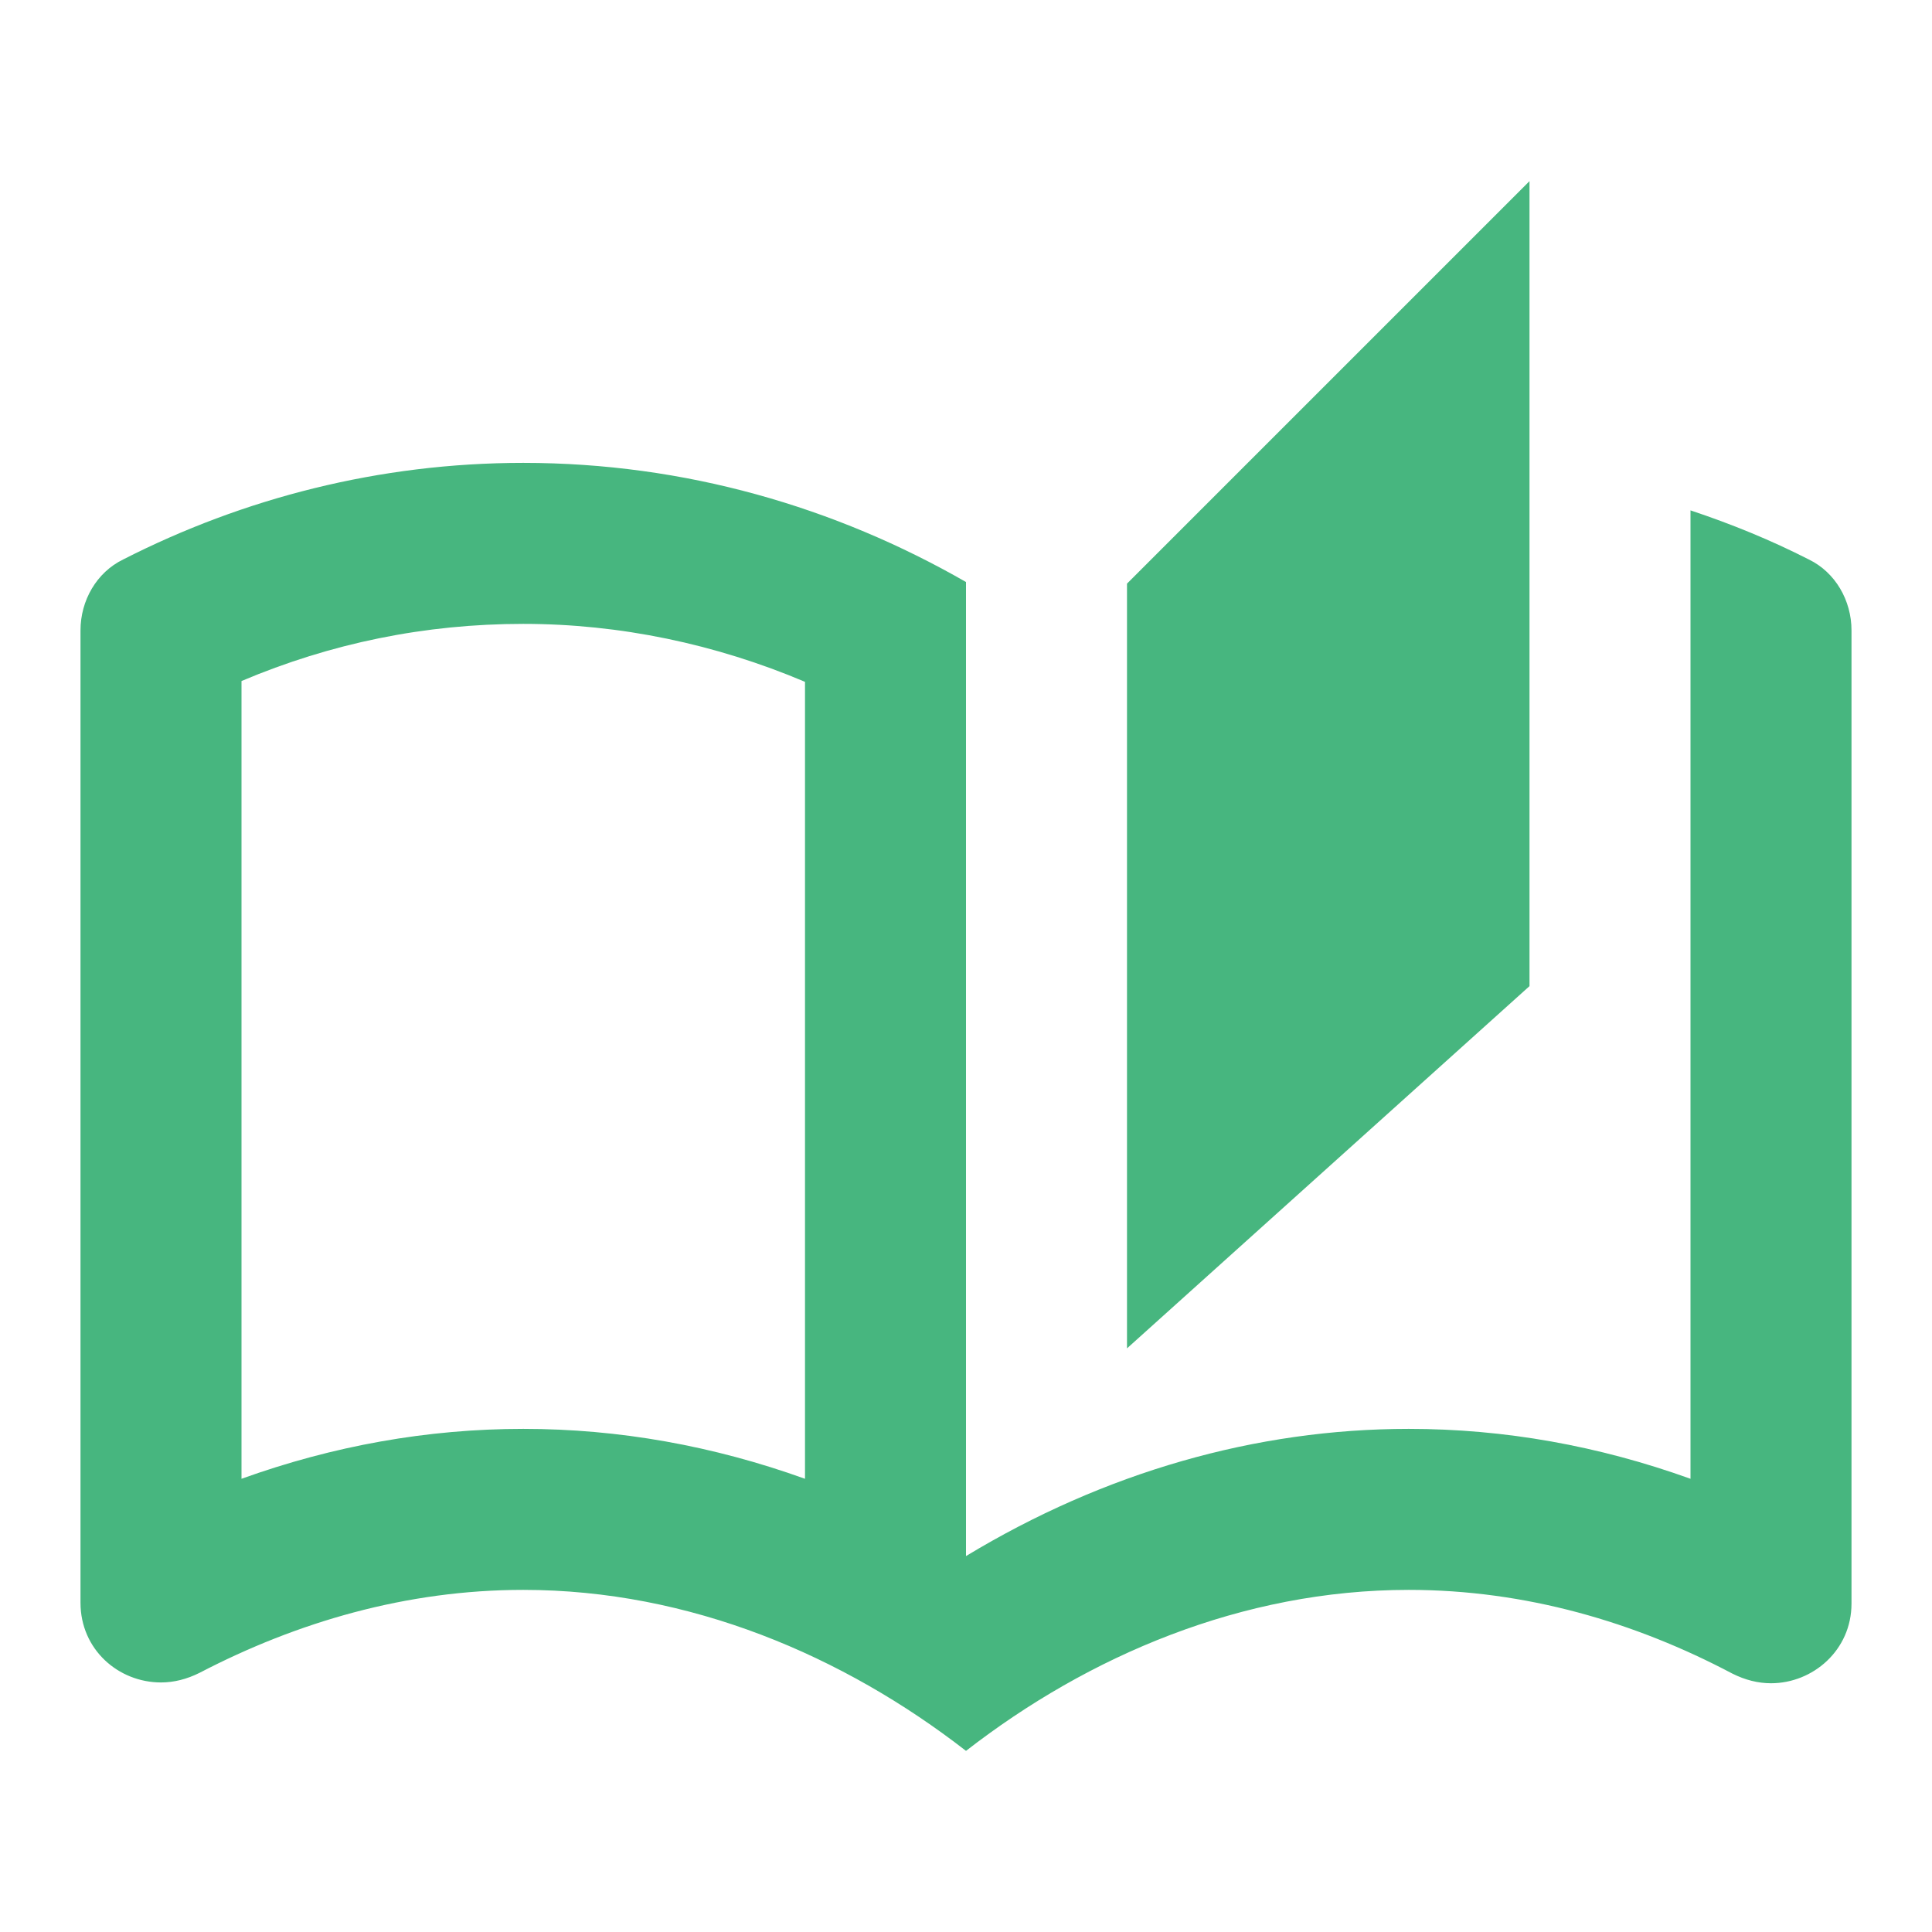 <svg width="24" height="24" viewBox="0 0 24 24" fill="none" xmlns="http://www.w3.org/2000/svg">
<path d="M22.47 6.95C22 6.71 21.51 6.51 21 6.34V18.37C19.86 17.96 18.69 17.75 17.5 17.75C15.6 17.75 13.72 18.29 12 19.33V7.23C10.38 6.3 8.51 5.75 6.5 5.75C4.71 5.75 3.02 6.19 1.53 6.95C1.2 7.11 1 7.46 1 7.83V19.91C1 20.49 1.47 20.9 2 20.9C2.16 20.9 2.32 20.86 2.48 20.78C3.69 20.15 5.05 19.75 6.5 19.75C8.57 19.75 10.48 20.57 12 21.75C13.52 20.57 15.43 19.75 17.5 19.75C18.95 19.75 20.31 20.15 21.52 20.79C21.68 20.87 21.84 20.91 22 20.91C22.52 20.91 23 20.5 23 19.92V7.83C23 7.46 22.8 7.11 22.47 6.95ZM10 18.37C8.86 17.96 7.69 17.75 6.5 17.75C5.31 17.75 4.14 17.96 3 18.37V8.46C4.11 7.99 5.28 7.75 6.5 7.75C7.7 7.75 8.89 8 10 8.47V18.37ZM19 2.25L14 7.25V16.75L19 12.25V2.25Z" fill="#47B67F"/>
</svg>

